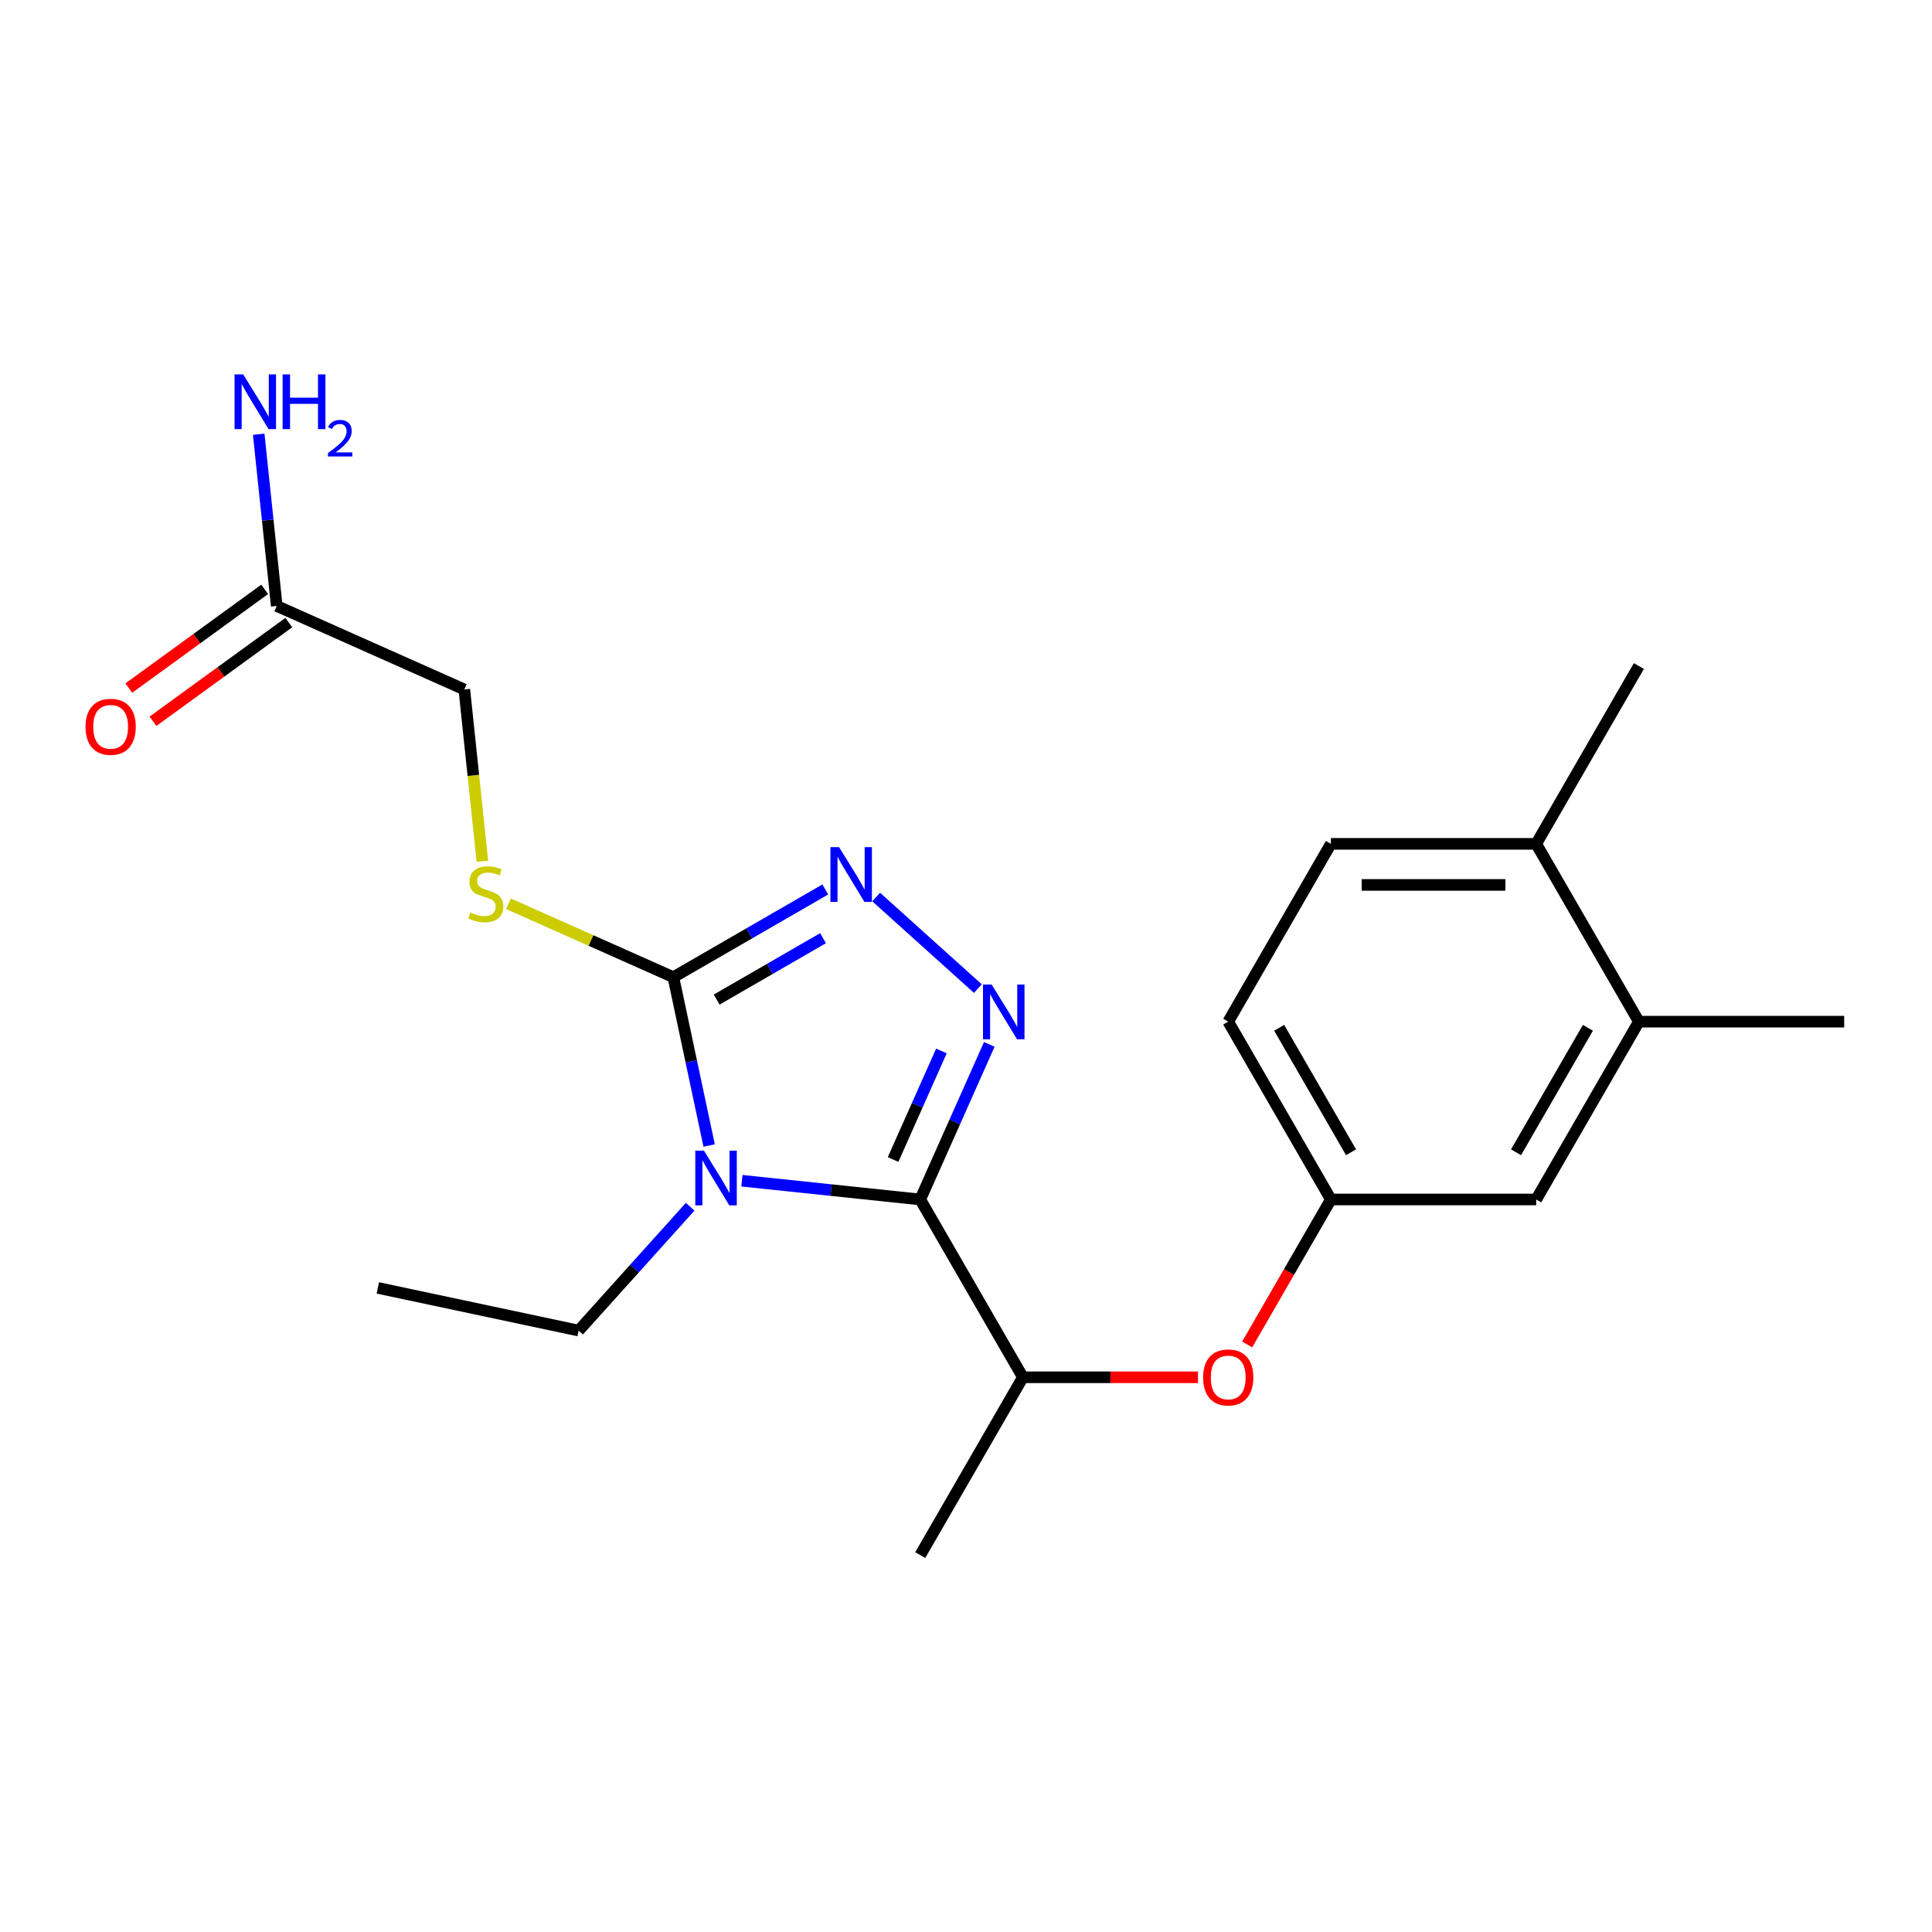 <?xml version='1.0' encoding='iso-8859-1'?>
<svg version='1.1' baseProfile='full'
              xmlns='http://www.w3.org/2000/svg'
                      xmlns:rdkit='http://www.rdkit.org/xml'
                      xmlns:xlink='http://www.w3.org/1999/xlink'
                  xml:space='preserve'
width='1000px' height='1000px' viewBox='0 0 1000 1000'>
<!-- END OF HEADER -->
<rect style='opacity:1.0;fill:#FFFFFF;stroke:none' width='1000' height='1000' x='0' y='0'> </rect>
<path class='bond-0' d='M 384.02,611.146 L 430.167,615.996' style='fill:none;fill-rule:evenodd;stroke:#0000FF;stroke-width:6px;stroke-linecap:butt;stroke-linejoin:miter;stroke-opacity:1' />
<path class='bond-0' d='M 430.167,615.996 L 476.315,620.846' style='fill:none;fill-rule:evenodd;stroke:#000000;stroke-width:6px;stroke-linecap:butt;stroke-linejoin:miter;stroke-opacity:1' />
<path class='bond-2' d='M 367.049,592.921 L 357.788,549.354' style='fill:none;fill-rule:evenodd;stroke:#0000FF;stroke-width:6px;stroke-linecap:butt;stroke-linejoin:miter;stroke-opacity:1' />
<path class='bond-2' d='M 357.788,549.354 L 348.528,505.787' style='fill:none;fill-rule:evenodd;stroke:#000000;stroke-width:6px;stroke-linecap:butt;stroke-linejoin:miter;stroke-opacity:1' />
<path class='bond-13' d='M 357.226,624.616 L 328.369,656.665' style='fill:none;fill-rule:evenodd;stroke:#0000FF;stroke-width:6px;stroke-linecap:butt;stroke-linejoin:miter;stroke-opacity:1' />
<path class='bond-13' d='M 328.369,656.665 L 299.512,688.714' style='fill:none;fill-rule:evenodd;stroke:#000000;stroke-width:6px;stroke-linecap:butt;stroke-linejoin:miter;stroke-opacity:1' />
<path class='bond-1' d='M 476.315,620.846 L 494.184,580.712' style='fill:none;fill-rule:evenodd;stroke:#000000;stroke-width:6px;stroke-linecap:butt;stroke-linejoin:miter;stroke-opacity:1' />
<path class='bond-1' d='M 494.184,580.712 L 512.053,540.577' style='fill:none;fill-rule:evenodd;stroke:#0000FF;stroke-width:6px;stroke-linecap:butt;stroke-linejoin:miter;stroke-opacity:1' />
<path class='bond-1' d='M 462.258,600.161 L 474.767,572.067' style='fill:none;fill-rule:evenodd;stroke:#000000;stroke-width:6px;stroke-linecap:butt;stroke-linejoin:miter;stroke-opacity:1' />
<path class='bond-1' d='M 474.767,572.067 L 487.275,543.973' style='fill:none;fill-rule:evenodd;stroke:#0000FF;stroke-width:6px;stroke-linecap:butt;stroke-linejoin:miter;stroke-opacity:1' />
<path class='bond-4' d='M 476.315,620.846 L 529.451,712.882' style='fill:none;fill-rule:evenodd;stroke:#000000;stroke-width:6px;stroke-linecap:butt;stroke-linejoin:miter;stroke-opacity:1' />
<path class='bond-22' d='M 506.143,511.698 L 453.51,464.307' style='fill:none;fill-rule:evenodd;stroke:#0000FF;stroke-width:6px;stroke-linecap:butt;stroke-linejoin:miter;stroke-opacity:1' />
<path class='bond-3' d='M 348.528,505.787 L 387.847,483.085' style='fill:none;fill-rule:evenodd;stroke:#000000;stroke-width:6px;stroke-linecap:butt;stroke-linejoin:miter;stroke-opacity:1' />
<path class='bond-3' d='M 387.847,483.085 L 427.167,460.384' style='fill:none;fill-rule:evenodd;stroke:#0000FF;stroke-width:6px;stroke-linecap:butt;stroke-linejoin:miter;stroke-opacity:1' />
<path class='bond-3' d='M 370.951,517.383 L 398.475,501.493' style='fill:none;fill-rule:evenodd;stroke:#000000;stroke-width:6px;stroke-linecap:butt;stroke-linejoin:miter;stroke-opacity:1' />
<path class='bond-3' d='M 398.475,501.493 L 425.998,485.602' style='fill:none;fill-rule:evenodd;stroke:#0000FF;stroke-width:6px;stroke-linecap:butt;stroke-linejoin:miter;stroke-opacity:1' />
<path class='bond-5' d='M 348.528,505.787 L 305.853,486.787' style='fill:none;fill-rule:evenodd;stroke:#000000;stroke-width:6px;stroke-linecap:butt;stroke-linejoin:miter;stroke-opacity:1' />
<path class='bond-5' d='M 305.853,486.787 L 263.179,467.787' style='fill:none;fill-rule:evenodd;stroke:#CCCC00;stroke-width:6px;stroke-linecap:butt;stroke-linejoin:miter;stroke-opacity:1' />
<path class='bond-6' d='M 529.451,712.882 L 574.76,712.882' style='fill:none;fill-rule:evenodd;stroke:#000000;stroke-width:6px;stroke-linecap:butt;stroke-linejoin:miter;stroke-opacity:1' />
<path class='bond-6' d='M 574.76,712.882 L 620.068,712.882' style='fill:none;fill-rule:evenodd;stroke:#FF0000;stroke-width:6px;stroke-linecap:butt;stroke-linejoin:miter;stroke-opacity:1' />
<path class='bond-18' d='M 529.451,712.882 L 476.315,804.917' style='fill:none;fill-rule:evenodd;stroke:#000000;stroke-width:6px;stroke-linecap:butt;stroke-linejoin:miter;stroke-opacity:1' />
<path class='bond-14' d='M 249.679,445.784 L 245.006,401.327' style='fill:none;fill-rule:evenodd;stroke:#CCCC00;stroke-width:6px;stroke-linecap:butt;stroke-linejoin:miter;stroke-opacity:1' />
<path class='bond-14' d='M 245.006,401.327 L 240.334,356.87' style='fill:none;fill-rule:evenodd;stroke:#000000;stroke-width:6px;stroke-linecap:butt;stroke-linejoin:miter;stroke-opacity:1' />
<path class='bond-9' d='M 645.526,695.905 L 667.194,658.376' style='fill:none;fill-rule:evenodd;stroke:#FF0000;stroke-width:6px;stroke-linecap:butt;stroke-linejoin:miter;stroke-opacity:1' />
<path class='bond-9' d='M 667.194,658.376 L 688.862,620.846' style='fill:none;fill-rule:evenodd;stroke:#000000;stroke-width:6px;stroke-linecap:butt;stroke-linejoin:miter;stroke-opacity:1' />
<path class='bond-7' d='M 848.272,528.811 L 795.135,620.846' style='fill:none;fill-rule:evenodd;stroke:#000000;stroke-width:6px;stroke-linecap:butt;stroke-linejoin:miter;stroke-opacity:1' />
<path class='bond-7' d='M 821.894,531.989 L 784.699,596.414' style='fill:none;fill-rule:evenodd;stroke:#000000;stroke-width:6px;stroke-linecap:butt;stroke-linejoin:miter;stroke-opacity:1' />
<path class='bond-19' d='M 848.272,528.811 L 954.545,528.811' style='fill:none;fill-rule:evenodd;stroke:#000000;stroke-width:6px;stroke-linecap:butt;stroke-linejoin:miter;stroke-opacity:1' />
<path class='bond-23' d='M 848.272,528.811 L 795.135,436.775' style='fill:none;fill-rule:evenodd;stroke:#000000;stroke-width:6px;stroke-linecap:butt;stroke-linejoin:miter;stroke-opacity:1' />
<path class='bond-8' d='M 143.248,313.645 L 240.334,356.87' style='fill:none;fill-rule:evenodd;stroke:#000000;stroke-width:6px;stroke-linecap:butt;stroke-linejoin:miter;stroke-opacity:1' />
<path class='bond-12' d='M 137.001,305.047 L 101.841,330.592' style='fill:none;fill-rule:evenodd;stroke:#000000;stroke-width:6px;stroke-linecap:butt;stroke-linejoin:miter;stroke-opacity:1' />
<path class='bond-12' d='M 101.841,330.592 L 66.681,356.137' style='fill:none;fill-rule:evenodd;stroke:#FF0000;stroke-width:6px;stroke-linecap:butt;stroke-linejoin:miter;stroke-opacity:1' />
<path class='bond-12' d='M 149.494,322.242 L 114.334,347.788' style='fill:none;fill-rule:evenodd;stroke:#000000;stroke-width:6px;stroke-linecap:butt;stroke-linejoin:miter;stroke-opacity:1' />
<path class='bond-12' d='M 114.334,347.788 L 79.174,373.333' style='fill:none;fill-rule:evenodd;stroke:#FF0000;stroke-width:6px;stroke-linecap:butt;stroke-linejoin:miter;stroke-opacity:1' />
<path class='bond-16' d='M 143.248,313.645 L 138.577,269.207' style='fill:none;fill-rule:evenodd;stroke:#000000;stroke-width:6px;stroke-linecap:butt;stroke-linejoin:miter;stroke-opacity:1' />
<path class='bond-16' d='M 138.577,269.207 L 133.907,224.77' style='fill:none;fill-rule:evenodd;stroke:#0000FF;stroke-width:6px;stroke-linecap:butt;stroke-linejoin:miter;stroke-opacity:1' />
<path class='bond-10' d='M 688.862,620.846 L 795.135,620.846' style='fill:none;fill-rule:evenodd;stroke:#000000;stroke-width:6px;stroke-linecap:butt;stroke-linejoin:miter;stroke-opacity:1' />
<path class='bond-17' d='M 688.862,620.846 L 635.725,528.811' style='fill:none;fill-rule:evenodd;stroke:#000000;stroke-width:6px;stroke-linecap:butt;stroke-linejoin:miter;stroke-opacity:1' />
<path class='bond-17' d='M 699.298,596.414 L 662.103,531.989' style='fill:none;fill-rule:evenodd;stroke:#000000;stroke-width:6px;stroke-linecap:butt;stroke-linejoin:miter;stroke-opacity:1' />
<path class='bond-11' d='M 795.135,436.775 L 688.862,436.775' style='fill:none;fill-rule:evenodd;stroke:#000000;stroke-width:6px;stroke-linecap:butt;stroke-linejoin:miter;stroke-opacity:1' />
<path class='bond-11' d='M 779.194,458.03 L 704.803,458.03' style='fill:none;fill-rule:evenodd;stroke:#000000;stroke-width:6px;stroke-linecap:butt;stroke-linejoin:miter;stroke-opacity:1' />
<path class='bond-20' d='M 795.135,436.775 L 848.272,344.74' style='fill:none;fill-rule:evenodd;stroke:#000000;stroke-width:6px;stroke-linecap:butt;stroke-linejoin:miter;stroke-opacity:1' />
<path class='bond-21' d='M 299.512,688.714 L 195.561,666.619' style='fill:none;fill-rule:evenodd;stroke:#000000;stroke-width:6px;stroke-linecap:butt;stroke-linejoin:miter;stroke-opacity:1' />
<path class='bond-15' d='M 688.862,436.775 L 635.725,528.811' style='fill:none;fill-rule:evenodd;stroke:#000000;stroke-width:6px;stroke-linecap:butt;stroke-linejoin:miter;stroke-opacity:1' />
<path  class='atom-0' d='M 364.363 595.578
L 373.643 610.578
Q 374.563 612.058, 376.043 614.738
Q 377.523 617.418, 377.603 617.578
L 377.603 595.578
L 381.363 595.578
L 381.363 623.898
L 377.483 623.898
L 367.523 607.498
Q 366.363 605.578, 365.123 603.378
Q 363.923 601.178, 363.563 600.498
L 363.563 623.898
L 359.883 623.898
L 359.883 595.578
L 364.363 595.578
' fill='#0000FF'/>
<path  class='atom-2' d='M 513.28 509.601
L 522.56 524.601
Q 523.48 526.081, 524.96 528.761
Q 526.44 531.441, 526.52 531.601
L 526.52 509.601
L 530.28 509.601
L 530.28 537.921
L 526.4 537.921
L 516.44 521.521
Q 515.28 519.601, 514.04 517.401
Q 512.84 515.201, 512.48 514.521
L 512.48 537.921
L 508.8 537.921
L 508.8 509.601
L 513.28 509.601
' fill='#0000FF'/>
<path  class='atom-4' d='M 434.303 438.49
L 443.583 453.49
Q 444.503 454.97, 445.983 457.65
Q 447.463 460.33, 447.543 460.49
L 447.543 438.49
L 451.303 438.49
L 451.303 466.81
L 447.423 466.81
L 437.463 450.41
Q 436.303 448.49, 435.063 446.29
Q 433.863 444.09, 433.503 443.41
L 433.503 466.81
L 429.823 466.81
L 429.823 438.49
L 434.303 438.49
' fill='#0000FF'/>
<path  class='atom-6' d='M 243.442 472.281
Q 243.762 472.401, 245.082 472.961
Q 246.402 473.521, 247.842 473.881
Q 249.322 474.201, 250.762 474.201
Q 253.442 474.201, 255.002 472.921
Q 256.562 471.601, 256.562 469.321
Q 256.562 467.761, 255.762 466.801
Q 255.002 465.841, 253.802 465.321
Q 252.602 464.801, 250.602 464.201
Q 248.082 463.441, 246.562 462.721
Q 245.082 462.001, 244.002 460.481
Q 242.962 458.961, 242.962 456.401
Q 242.962 452.841, 245.362 450.641
Q 247.802 448.441, 252.602 448.441
Q 255.882 448.441, 259.602 450.001
L 258.682 453.081
Q 255.282 451.681, 252.722 451.681
Q 249.962 451.681, 248.442 452.841
Q 246.922 453.961, 246.962 455.921
Q 246.962 457.441, 247.722 458.361
Q 248.522 459.281, 249.642 459.801
Q 250.802 460.321, 252.722 460.921
Q 255.282 461.721, 256.802 462.521
Q 258.322 463.321, 259.402 464.961
Q 260.522 466.561, 260.522 469.321
Q 260.522 473.241, 257.882 475.361
Q 255.282 477.441, 250.922 477.441
Q 248.402 477.441, 246.482 476.881
Q 244.602 476.361, 242.362 475.441
L 243.442 472.281
' fill='#CCCC00'/>
<path  class='atom-7' d='M 622.725 712.962
Q 622.725 706.162, 626.085 702.362
Q 629.445 698.562, 635.725 698.562
Q 642.005 698.562, 645.365 702.362
Q 648.725 706.162, 648.725 712.962
Q 648.725 719.842, 645.325 723.762
Q 641.925 727.642, 635.725 727.642
Q 629.485 727.642, 626.085 723.762
Q 622.725 719.882, 622.725 712.962
M 635.725 724.442
Q 640.045 724.442, 642.365 721.562
Q 644.725 718.642, 644.725 712.962
Q 644.725 707.402, 642.365 704.602
Q 640.045 701.762, 635.725 701.762
Q 631.405 701.762, 629.045 704.562
Q 626.725 707.362, 626.725 712.962
Q 626.725 718.682, 629.045 721.562
Q 631.405 724.442, 635.725 724.442
' fill='#FF0000'/>
<path  class='atom-13' d='M 44.271 376.191
Q 44.271 369.391, 47.631 365.591
Q 50.991 361.791, 57.271 361.791
Q 63.551 361.791, 66.911 365.591
Q 70.271 369.391, 70.271 376.191
Q 70.271 383.071, 66.871 386.991
Q 63.471 390.871, 57.271 390.871
Q 51.031 390.871, 47.631 386.991
Q 44.271 383.111, 44.271 376.191
M 57.271 387.671
Q 61.591 387.671, 63.911 384.791
Q 66.271 381.871, 66.271 376.191
Q 66.271 370.631, 63.911 367.831
Q 61.591 364.991, 57.271 364.991
Q 52.951 364.991, 50.591 367.791
Q 48.271 370.591, 48.271 376.191
Q 48.271 381.911, 50.591 384.791
Q 52.951 387.671, 57.271 387.671
' fill='#FF0000'/>
<path  class='atom-17' d='M 125.879 193.793
L 135.159 208.793
Q 136.079 210.273, 137.559 212.953
Q 139.039 215.633, 139.119 215.793
L 139.119 193.793
L 142.879 193.793
L 142.879 222.113
L 138.999 222.113
L 129.039 205.713
Q 127.879 203.793, 126.639 201.593
Q 125.439 199.393, 125.079 198.713
L 125.079 222.113
L 121.399 222.113
L 121.399 193.793
L 125.879 193.793
' fill='#0000FF'/>
<path  class='atom-17' d='M 146.279 193.793
L 150.119 193.793
L 150.119 205.833
L 164.599 205.833
L 164.599 193.793
L 168.439 193.793
L 168.439 222.113
L 164.599 222.113
L 164.599 209.033
L 150.119 209.033
L 150.119 222.113
L 146.279 222.113
L 146.279 193.793
' fill='#0000FF'/>
<path  class='atom-17' d='M 169.812 221.12
Q 170.498 219.351, 172.135 218.374
Q 173.772 217.371, 176.042 217.371
Q 178.867 217.371, 180.451 218.902
Q 182.035 220.433, 182.035 223.152
Q 182.035 225.924, 179.976 228.512
Q 177.943 231.099, 173.719 234.161
L 182.352 234.161
L 182.352 236.273
L 169.759 236.273
L 169.759 234.504
Q 173.244 232.023, 175.303 230.175
Q 177.389 228.327, 178.392 226.664
Q 179.395 225, 179.395 223.284
Q 179.395 221.489, 178.498 220.486
Q 177.6 219.483, 176.042 219.483
Q 174.538 219.483, 173.534 220.09
Q 172.531 220.697, 171.818 222.044
L 169.812 221.12
' fill='#0000FF'/>
</svg>
